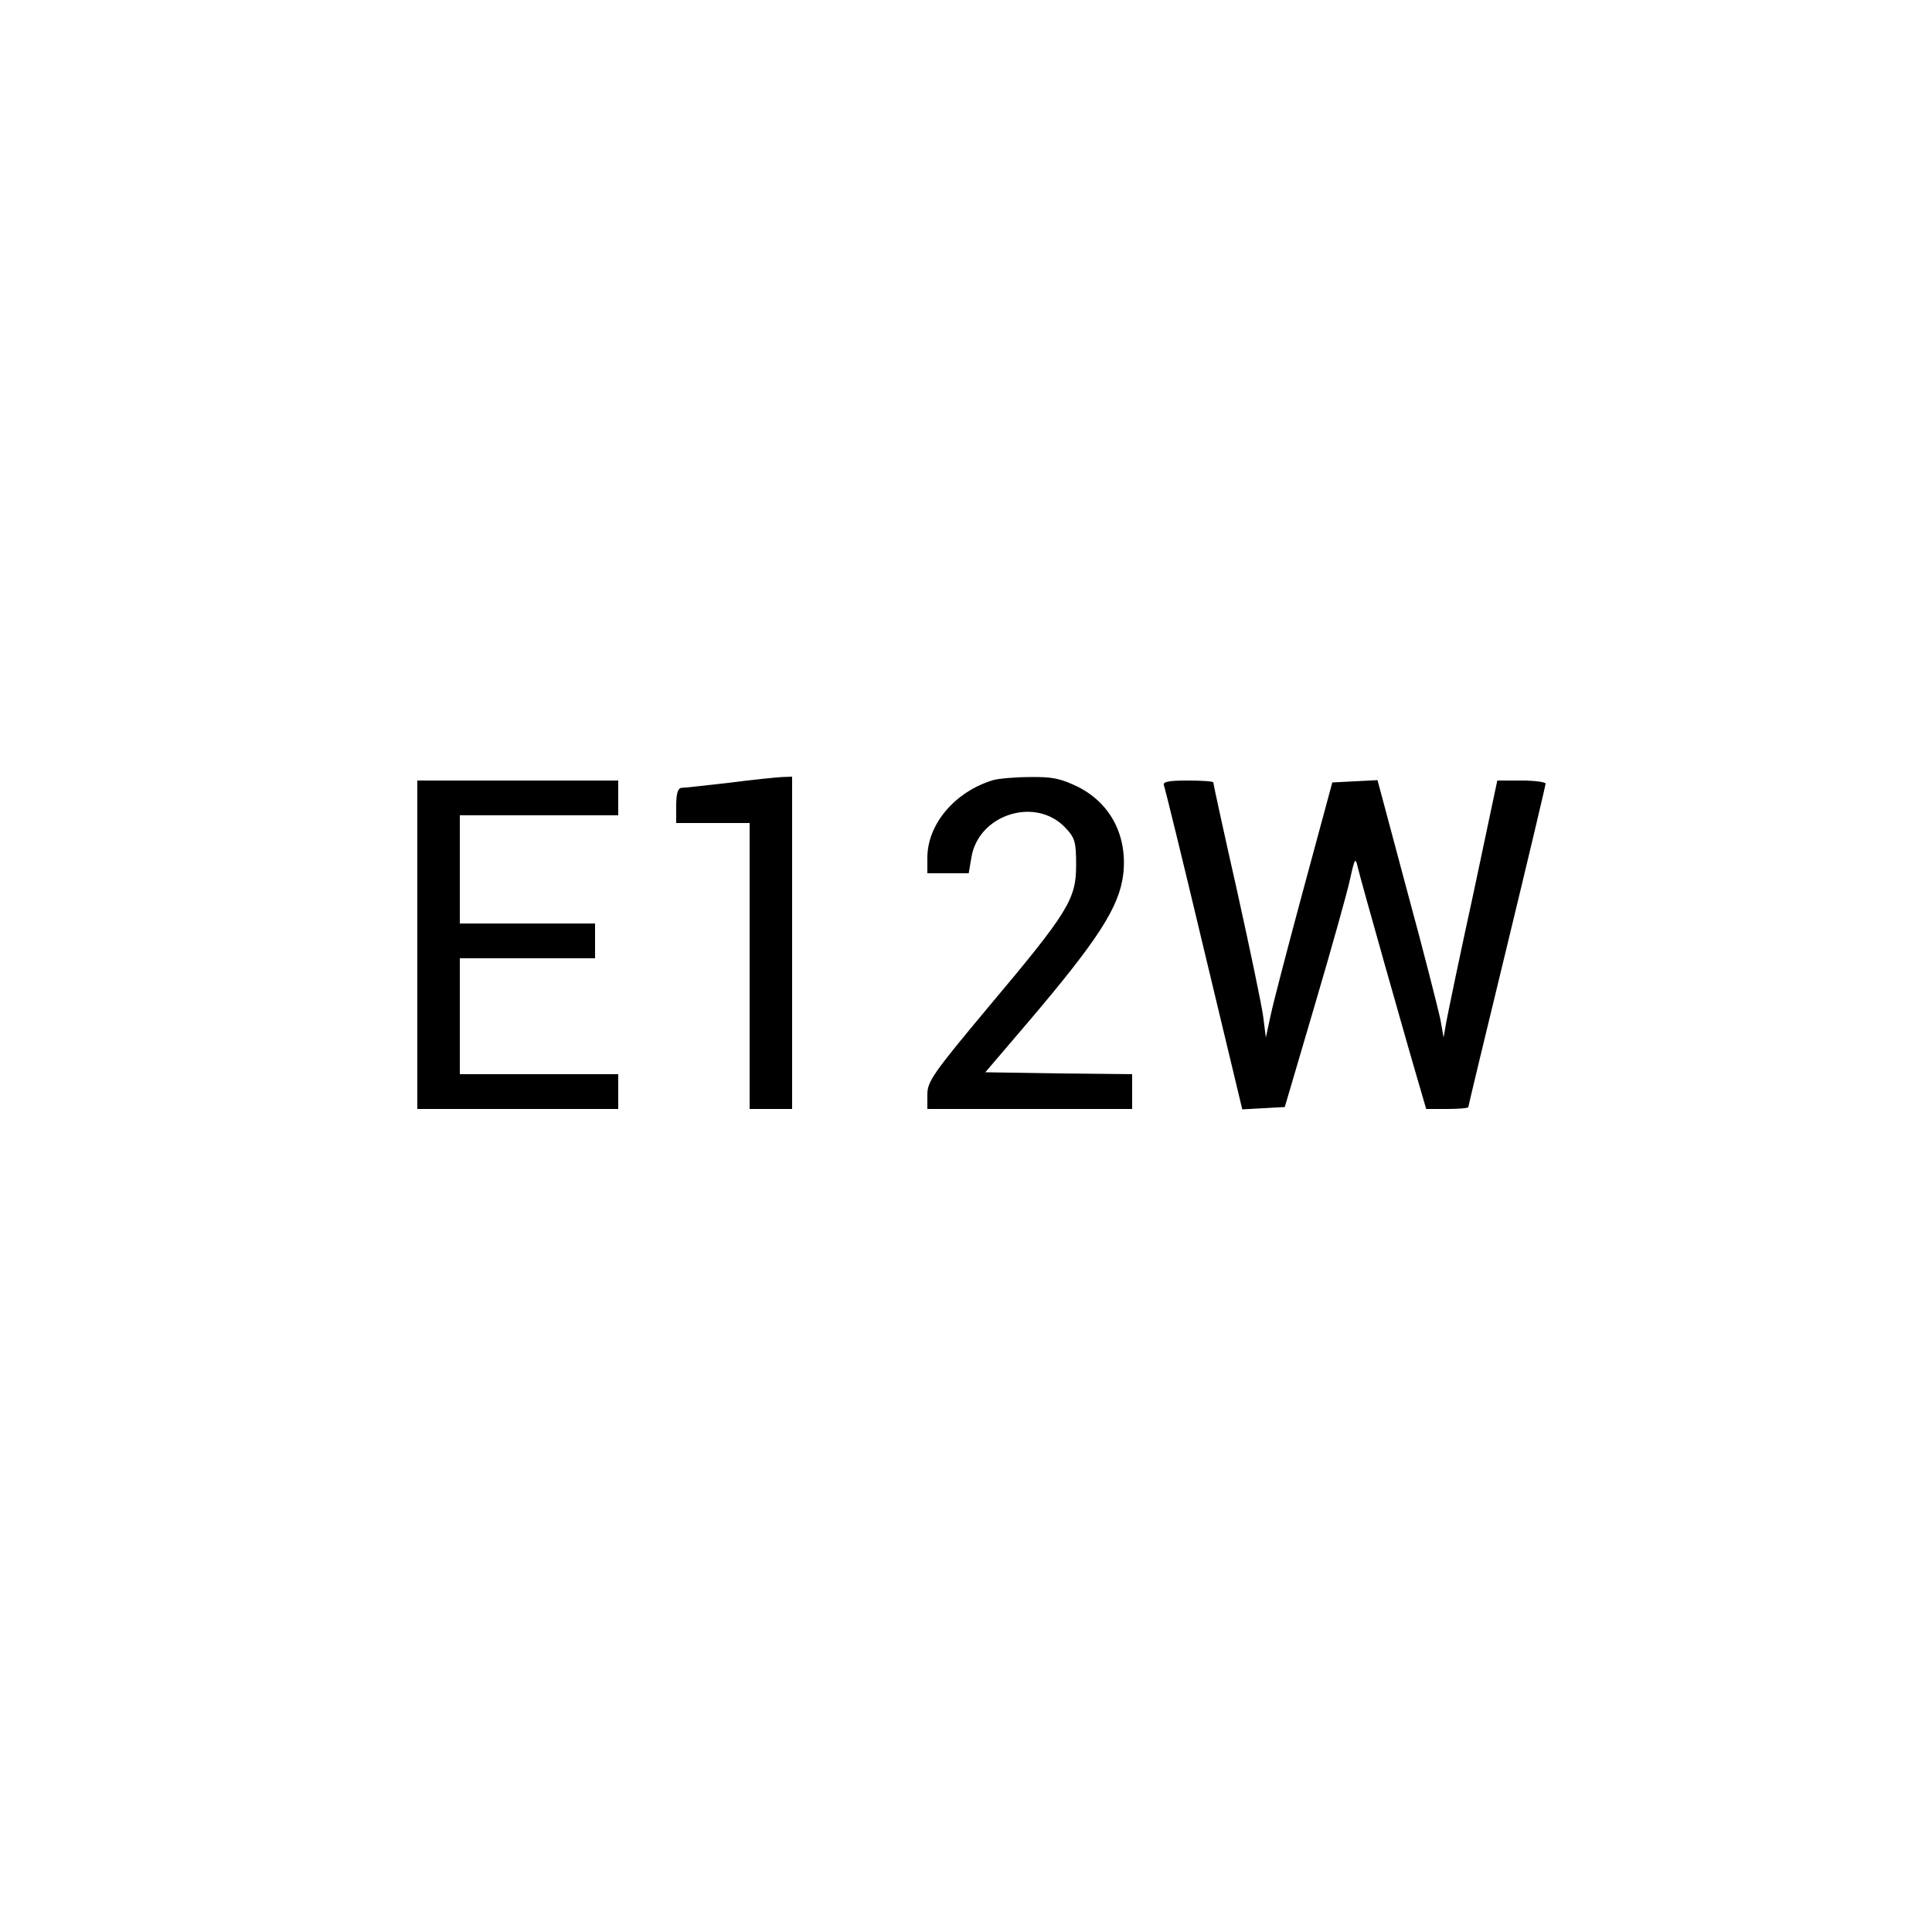 <?xml version="1.0" standalone="no"?>
<!DOCTYPE svg PUBLIC "-//W3C//DTD SVG 20010904//EN"
 "http://www.w3.org/TR/2001/REC-SVG-20010904/DTD/svg10.dtd">
<svg version="1.0" xmlns="http://www.w3.org/2000/svg"
 width="40pt" height="40pt" viewBox="0 0 500 500"
 preserveAspectRatio="xMidYMid meet">

<g transform="translate(0,500) scale(0.1,-0.1)"
fill="#000000" stroke="none">
<path d="M1885 2974 c-60 -7 -116 -13 -122 -13 -9 -1 -13 -17 -13 -46 l0 -45
95 0 95 0 0 -370 0 -370 55 0 55 0 0 430 0 430 -27 -1 c-16 -1 -77 -7 -138
-15z"/>
<path d="M2570 2981 c-99 -30 -170 -114 -170 -201 l0 -40 54 0 53 0 7 41 c18
111 165 158 242 78 26 -27 29 -37 29 -98 0 -88 -20 -121 -226 -366 -143 -171
-159 -194 -159 -227 l0 -38 265 0 265 0 0 45 0 45 -190 2 -190 3 111 130 c181
213 236 298 246 383 11 98 -32 182 -116 225 -45 22 -67 27 -125 26 -39 0 -82
-4 -96 -8z"/>
<path d="M1080 2555 l0 -425 260 0 260 0 0 45 0 45 -205 0 -205 0 0 150 0 150
175 0 175 0 0 45 0 45 -175 0 -175 0 0 140 0 140 205 0 205 0 0 45 0 45 -260
0 -260 0 0 -425z"/>
<path d="M3012 2968 c3 -7 50 -199 104 -426 l99 -413 55 3 55 3 78 265 c43
146 84 292 91 325 12 55 14 57 20 30 6 -27 126 -452 163 -577 l14 -48 54 0
c30 0 55 2 55 5 0 2 45 190 100 416 55 227 100 417 100 421 0 4 -28 8 -62 8
l-63 0 -62 -293 c-35 -160 -66 -310 -70 -332 l-7 -40 -8 45 c-5 25 -43 175
-86 333 l-77 288 -59 -3 -58 -3 -73 -270 c-40 -148 -79 -297 -86 -330 l-13
-60 -7 55 c-4 30 -35 178 -68 327 -34 150 -61 275 -61 278 0 3 -30 5 -66 5
-49 0 -65 -3 -62 -12z"/>
</g>
</svg>

